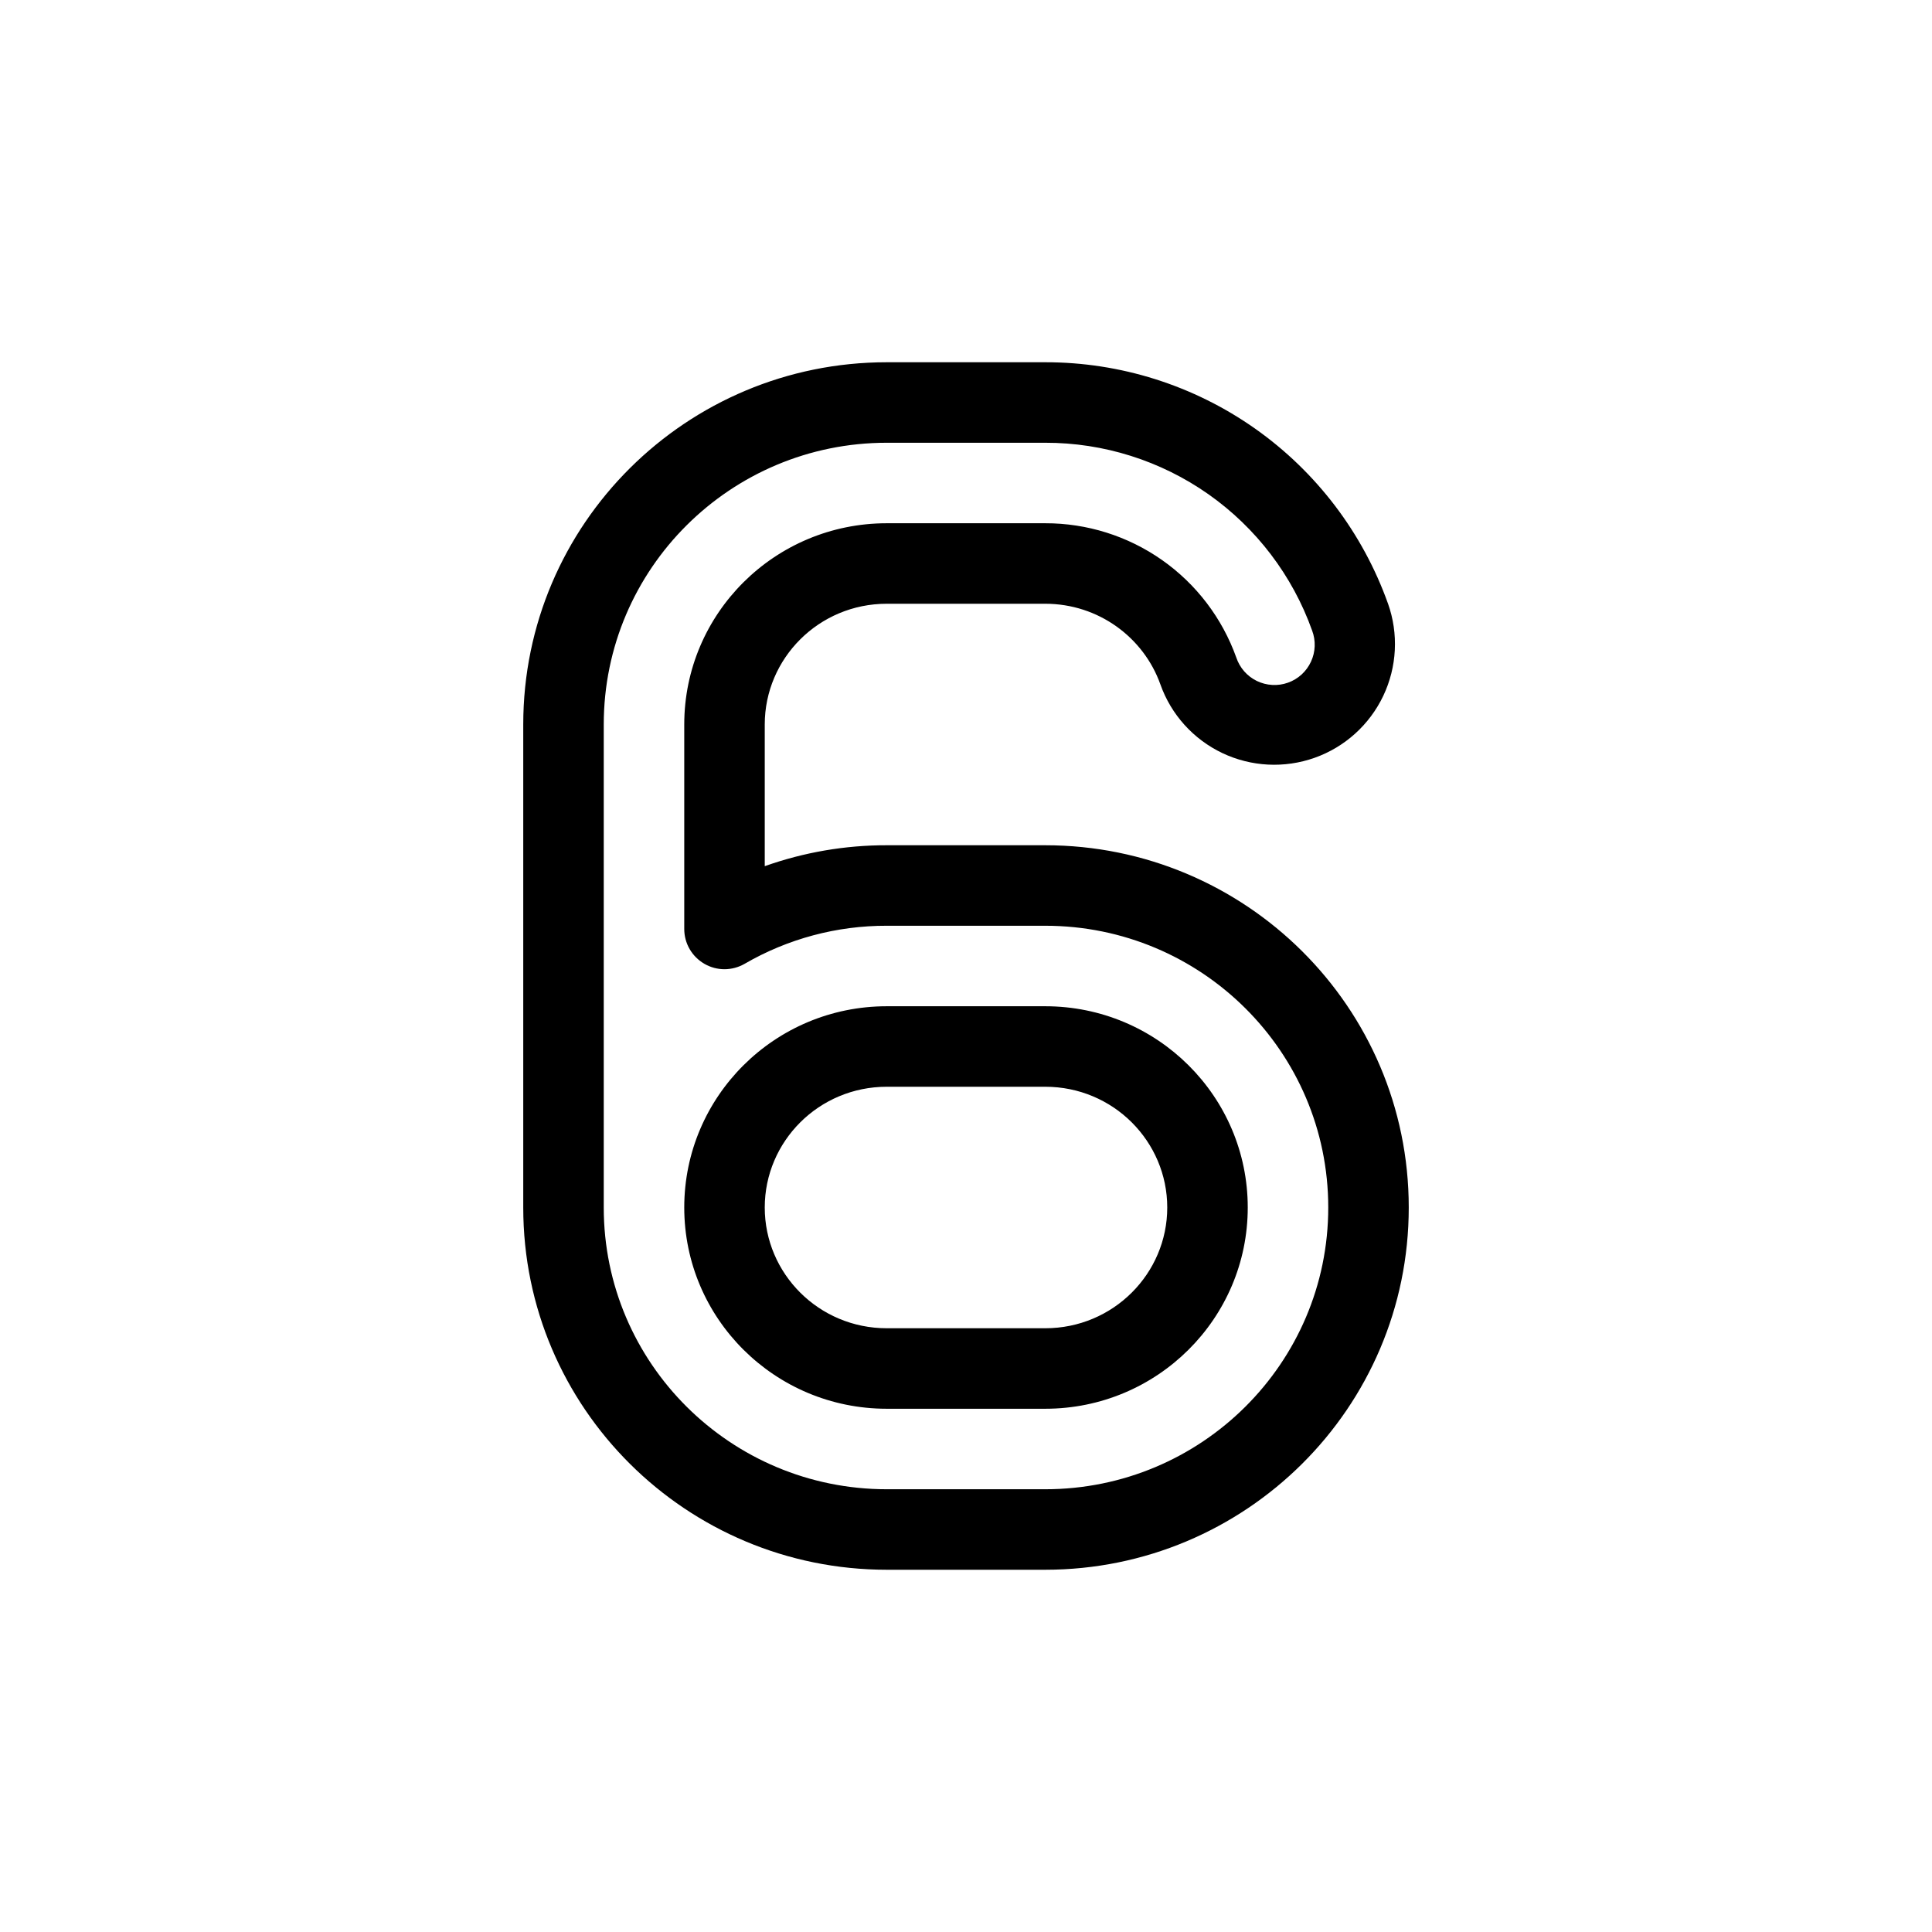<?xml version="1.0" encoding="UTF-8"?> <svg xmlns="http://www.w3.org/2000/svg" width="48" height="48" viewBox="0 0 48 48" fill="none"><path fill-rule="evenodd" clip-rule="evenodd" d="M34.484 14.996C33.857 13.239 32.702 11.72 31.178 10.646C29.653 9.573 27.833 8.998 25.968 9H22.032C17.06 9 13 13.014 13 18V30C13 34.986 17.06 39 22.032 39H25.968C30.94 39 35 34.986 35 30C35 25.014 30.94 21 25.968 21H22.032C20.999 20.998 19.973 21.174 19 21.52V18C19 16.358 20.343 15 22.032 15H25.968C27.294 15 28.417 15.841 28.83 17.005C29.096 17.755 29.65 18.368 30.369 18.71C31.087 19.051 31.912 19.093 32.662 18.827C33.412 18.561 34.025 18.007 34.367 17.288C34.708 16.57 34.751 15.745 34.484 14.995M25.968 11C27.42 10.998 28.836 11.445 30.024 12.28C31.211 13.116 32.111 14.298 32.599 15.665C32.646 15.789 32.668 15.922 32.663 16.055C32.658 16.188 32.627 16.319 32.571 16.439C32.515 16.56 32.436 16.668 32.338 16.758C32.239 16.848 32.124 16.917 31.999 16.961C31.873 17.006 31.741 17.025 31.608 17.017C31.475 17.01 31.345 16.976 31.225 16.918C31.106 16.86 30.999 16.778 30.911 16.678C30.824 16.578 30.757 16.461 30.715 16.335C30.365 15.357 29.721 14.511 28.871 13.914C28.021 13.317 27.007 12.998 25.968 13H22.032C19.247 13 17 15.244 17 18V23.08C17 23.256 17.046 23.428 17.134 23.58C17.222 23.732 17.349 23.858 17.501 23.946C17.653 24.034 17.825 24.08 18.001 24.08C18.177 24.079 18.349 24.033 18.501 23.945C19.573 23.323 20.792 22.997 22.032 23H25.968C29.847 23 33 26.13 33 30C33 33.87 29.847 37 25.968 37H22.032C18.153 37 15 33.87 15 30V18C15 14.13 18.153 11 22.032 11H25.968ZM25.968 27C27.657 27 29 28.358 29 30C29 31.642 27.657 33 25.968 33H22.032C20.343 33 19 31.642 19 30C19 28.358 20.343 27 22.032 27H25.968ZM31 30C31 27.244 28.753 25 25.968 25H22.032C19.247 25 17 27.244 17 30C17 32.756 19.247 35 22.032 35H25.968C28.753 35 31 32.756 31 30Z" fill="black"></path></svg> 